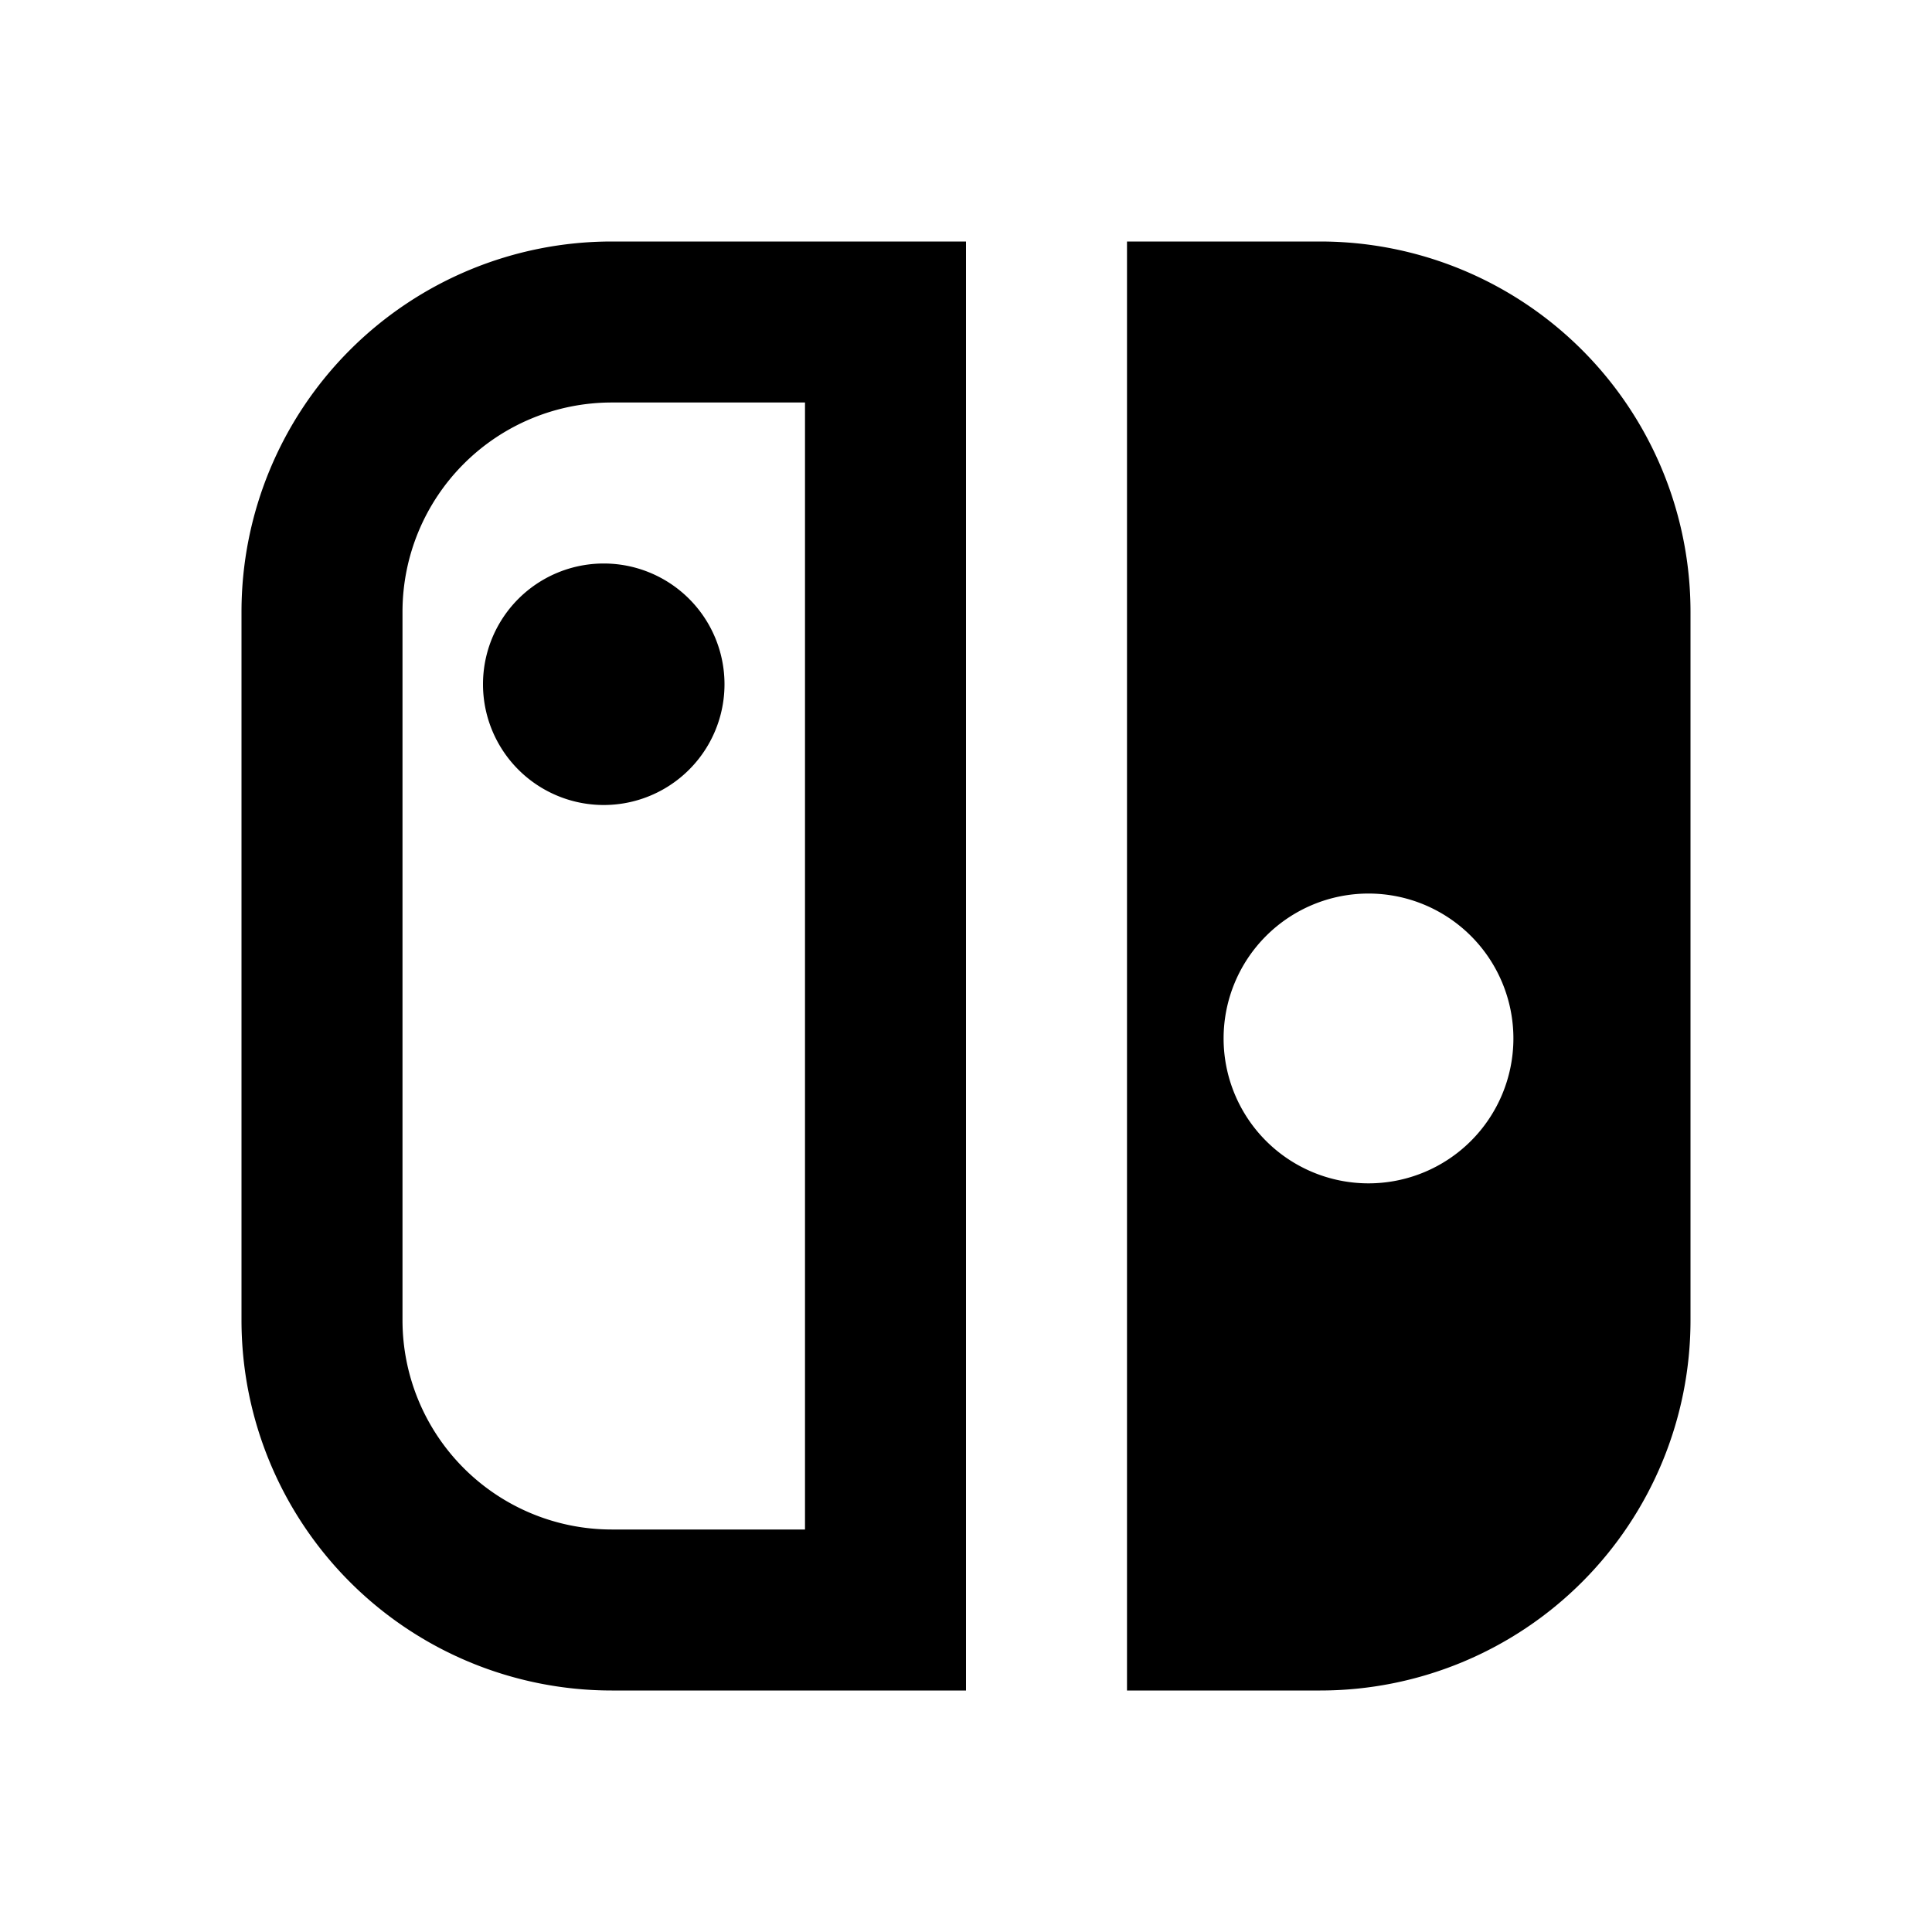 <svg xmlns="http://www.w3.org/2000/svg" viewBox="0 0 24 24">
    <g>
        <path fill="none" d="M0 0h24v24H0z"/>
        <path fill-rule="nonzero" d="M12 3v18H7.6A4.6 4.6 0 0 1 3 16.4V7.6A4.6 4.6 0 0 1 7.6 3H12zm-2 2H7.6A2.6 2.6 0 0 0 5 7.6v8.8A2.6 2.6 0 0 0 7.6 19H10V5zm-2.5 5a1.5 1.5 0 1 1 0-3 1.5 1.5 0 0 1 0 3zM14 3h2.4A4.6 4.6 0 0 1 21 7.6v8.8a4.6 4.6 0 0 1-4.6 4.6H14V3zm3 11.7a1.8 1.8 0 1 0 0-3.6 1.8 1.8 0 0 0 0 3.6z"/>
    </g>
</svg>
